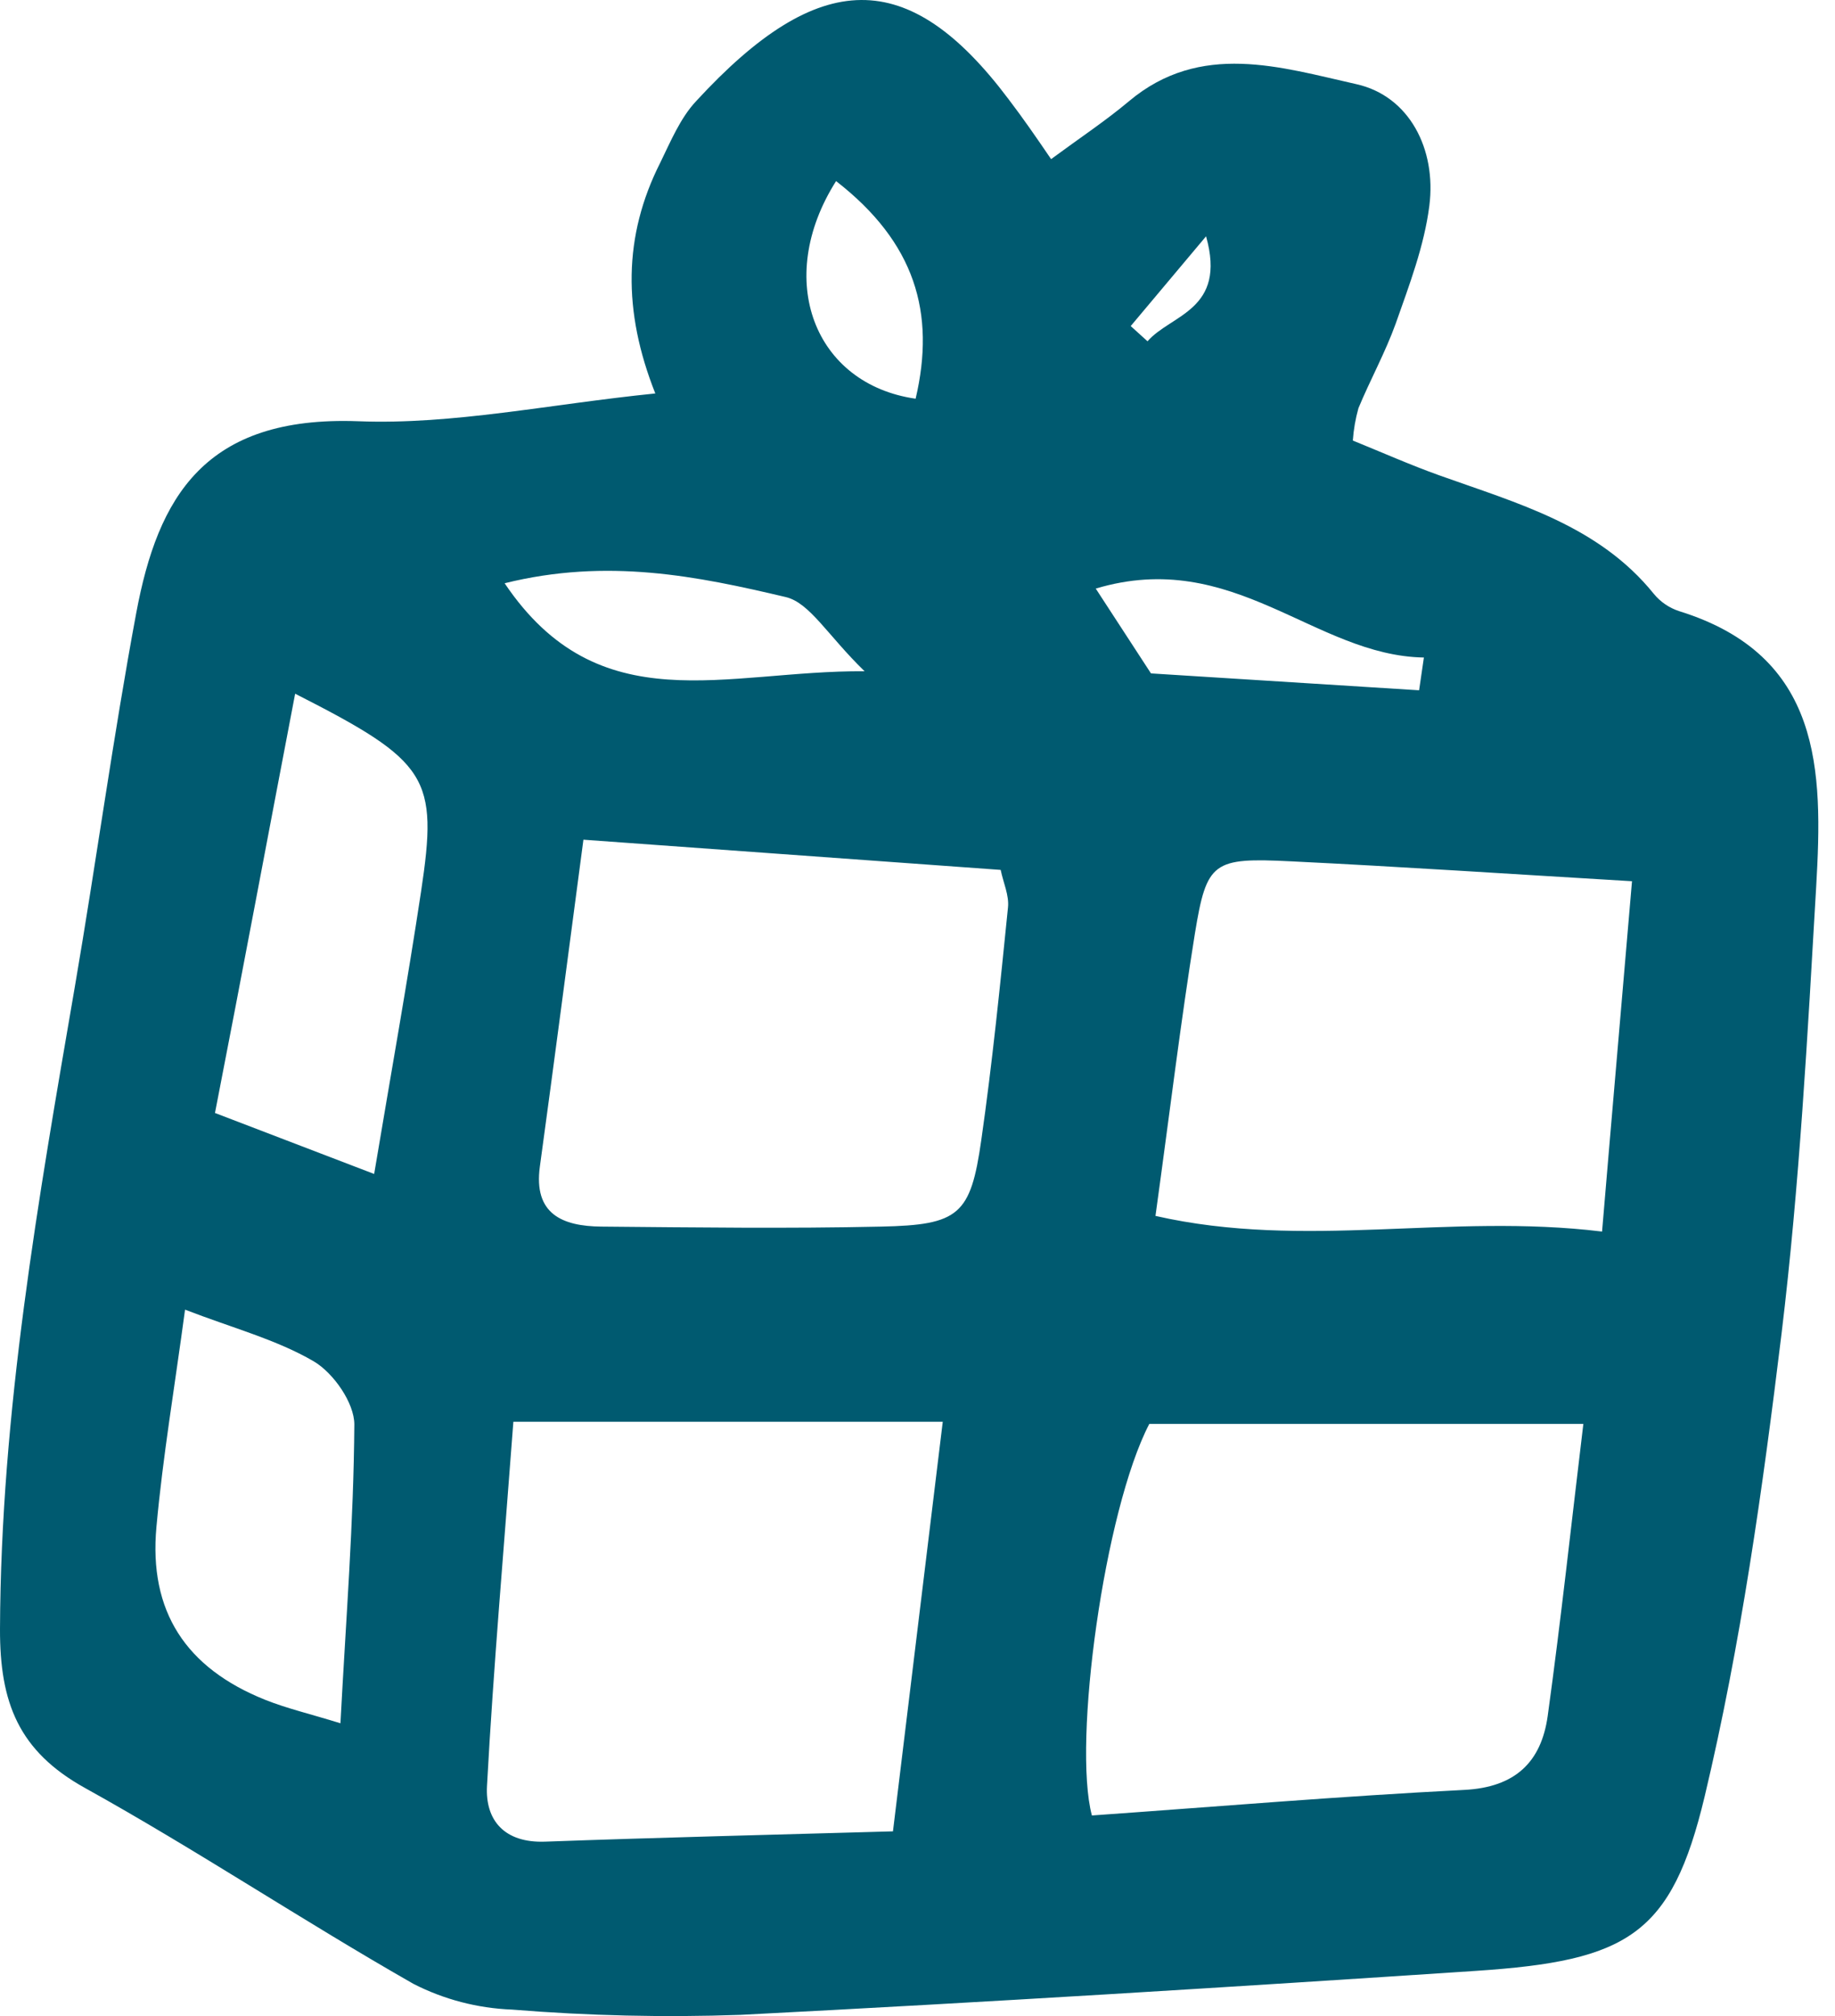 <svg width="51" height="56" viewBox="0 0 51 56" fill="none" xmlns="http://www.w3.org/2000/svg">
<path d="M29.213 4.42C30.025 3.822 30.733 3.353 31.377 2.812C33.367 1.14 35.603 1.87 37.694 2.337C39.165 2.663 39.928 4.14 39.725 5.72C39.583 6.833 39.168 7.918 38.791 8.988C38.501 9.792 38.083 10.548 37.755 11.338C37.673 11.632 37.62 11.933 37.599 12.237C38.417 12.569 39.203 12.918 40.012 13.207C42.179 13.982 44.43 14.595 45.964 16.495C46.148 16.719 46.392 16.886 46.669 16.976C50.649 18.21 50.663 21.404 50.478 24.612C50.237 28.762 50.014 32.912 49.515 37.039C48.99 41.352 48.383 45.68 47.377 49.902C46.457 53.748 45.242 54.464 41.03 54.744C34.219 55.196 27.397 55.617 20.586 55.966C18.466 56.041 16.343 55.992 14.228 55.82C13.273 55.783 12.338 55.539 11.49 55.105C8.415 53.353 5.462 51.384 2.367 49.667C0.511 48.639 -0.006 47.288 4.82044e-05 45.248C0.023 39.212 1.065 33.316 2.08 27.409C2.674 23.948 3.144 20.468 3.788 17.019C4.389 13.808 5.685 11.541 9.961 11.701C12.595 11.802 15.255 11.229 18.213 10.929C17.303 8.639 17.326 6.55 18.347 4.526C18.637 3.934 18.907 3.278 19.348 2.809C22.773 -0.912 25.253 -0.943 28.032 2.757C28.424 3.27 28.798 3.811 29.213 4.42ZM14.268 39.492C14.005 43.013 13.714 46.307 13.535 49.607C13.482 50.563 14.019 51.198 15.156 51.155C18.283 51.041 21.413 50.966 24.818 50.869C25.288 47.002 25.732 43.37 26.202 39.492H14.268ZM44.006 39.552H31.942C30.692 41.956 29.808 48.402 30.347 50.428C33.828 50.182 37.251 49.893 40.694 49.718C42.118 49.647 42.834 48.94 43.014 47.672C43.386 44.979 43.678 42.268 44.006 39.552ZM16.215 23.324C15.777 26.627 15.4 29.515 15.005 32.4C14.822 33.722 15.629 34.06 16.711 34.071C19.304 34.094 21.897 34.129 24.488 34.071C26.657 34.026 26.976 33.745 27.272 31.673C27.58 29.523 27.797 27.363 28.015 25.205C28.05 24.87 27.884 24.518 27.812 24.163L16.215 23.324ZM32.114 33.774C36.279 34.721 40.259 33.688 44.526 34.209C44.816 30.757 45.091 27.626 45.358 24.478C41.987 24.277 38.936 24.074 35.882 23.925C33.712 23.819 33.538 23.925 33.21 25.929C32.816 28.373 32.523 30.814 32.114 33.774ZM8.203 19.269C7.443 23.233 6.753 26.925 5.975 30.915L10.399 32.609C10.866 29.821 11.319 27.303 11.701 24.775C12.183 21.584 11.919 21.158 8.203 19.269ZM5.143 36.378C4.853 38.536 4.525 40.465 4.348 42.411C4.131 44.758 5.163 46.333 7.374 47.217C7.977 47.457 8.618 47.606 9.462 47.867C9.613 45.005 9.83 42.291 9.848 39.567C9.848 38.968 9.268 38.136 8.717 37.812C7.681 37.208 6.463 36.888 5.143 36.378ZM14.025 16.201C16.653 20.099 20.154 18.619 24.029 18.645C22.997 17.643 22.506 16.741 21.836 16.584C19.388 16.006 16.885 15.491 14.025 16.201ZM39.441 19.174C39.484 18.871 39.531 18.567 39.574 18.264C36.531 18.213 34.286 15.202 30.454 16.349L31.989 18.705L39.441 19.174ZM23.237 5.03C21.497 7.777 22.643 10.674 25.448 11.075C26.008 8.688 25.433 6.736 23.237 5.03ZM31.426 9.057L31.893 9.48C32.54 8.733 34.1 8.622 33.52 6.564L31.426 9.057Z" fill="#005A70"/>
</svg>
